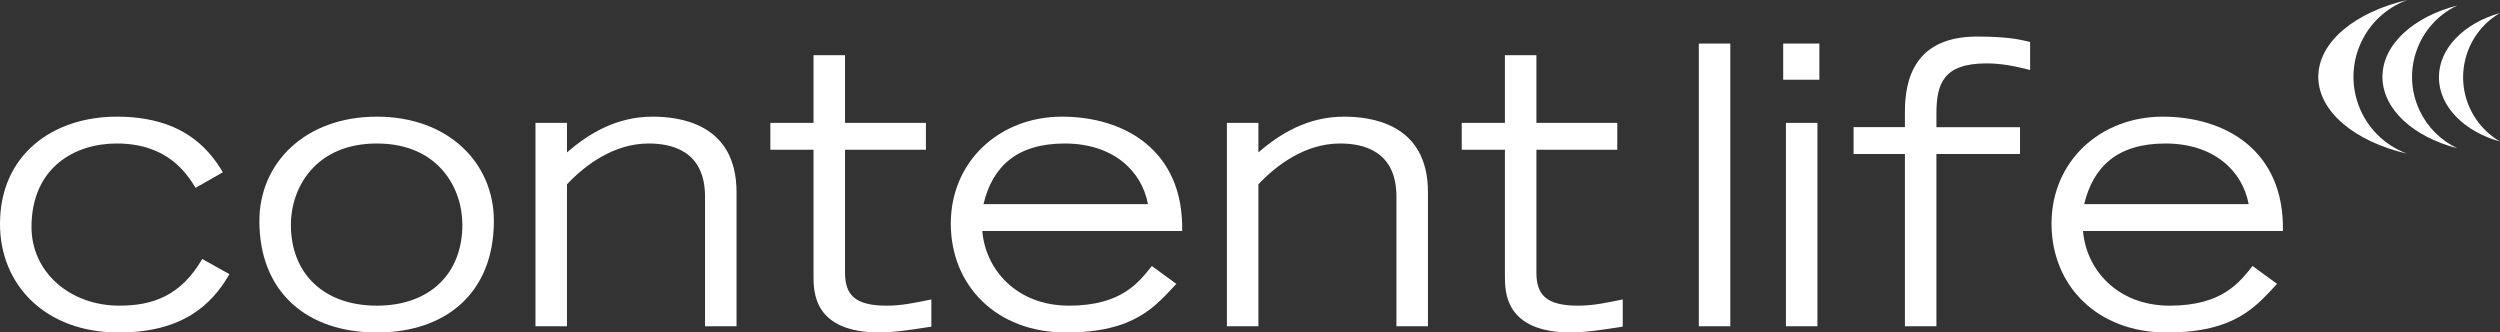 <?xml version="1.0" encoding="UTF-8"?>
<svg id="Ebene_2" data-name="Ebene 2" xmlns="http://www.w3.org/2000/svg" width="707.17" height="94.05" viewBox="0 0 707.17 94.05">
  <rect x="0" y="0" width="707.17" height="94.05" fill="#333333" stroke="none"/>
  <g id="Ebene_1-2" data-name="Ebene 1">
    <g>
      <g id="Gruppe_1494" data-name="Gruppe 1494">
        <g id="Pfad_726" data-name="Pfad 726">
          <path d="M689.89,21.86c0-8.26,7.15-15.3,17.28-18.19-10.04,5.87-13.42,18.77-7.55,28.81,1.83,3.12,4.43,5.72,7.55,7.55-10.13-2.83-17.28-9.91-17.28-18.18Z" fill="#fff" stroke-width="0"/>
        </g>
        <g id="Pfad_727" data-name="Pfad 727">
          <path d="M673.92,21.74c0-9.18,8.78-17,21.19-20.2-11.16,5.26-15.94,18.56-10.68,29.72,2.21,4.69,5.99,8.47,10.68,10.68-12.42-3.2-21.19-11.03-21.19-20.2Z" fill="#fff" stroke-width="0"/>
        </g>
        <g id="Pfad_728" data-name="Pfad 728">
          <path d="M655.77,21.75c0-9.89,10.44-18.35,25.19-21.75-12.01,4.37-18.21,17.64-13.84,29.65,2.34,6.43,7.41,11.5,13.84,13.84-14.75-3.4-25.19-11.87-25.19-21.75Z" fill="#fff" stroke-width="0"/>
        </g>
      </g>
      <g>
        <path d="M55.33,53.13c-2.53-4.07-7.92-12.54-22.33-12.54-11.88,0-24.09,6.82-24.09,23.65,0,12.65,10.78,22.22,24.86,22.22,9.35,0,17.38-2.75,23.43-13.2l7.7,4.29c-5.06,8.8-13.42,16.5-31.35,16.5C12.87,94.05,0,80.63,0,63.36c0-19.8,15.18-30.36,33-30.36s25.63,8.25,30.03,15.73l-7.7,4.4Z" fill="#fff" stroke-width="0"/>
        <path d="M73.37,62.48c0-16.39,12.98-29.48,33.22-29.48s33.11,13.09,33.11,29.48c0,20.35-13.53,31.57-33.11,31.57s-33.22-11.22-33.22-31.57ZM130.79,63.58c0-10.45-6.82-22.99-24.2-22.99s-24.31,12.54-24.31,22.99c0,13.75,9.24,22.88,24.31,22.88s24.2-9.13,24.2-22.88Z" fill="#fff" stroke-width="0"/>
        <path d="M151.47,34.76h8.91v8.36c6.05-5.28,13.97-10.12,24.2-10.12,7.15,0,23.76,1.65,23.76,21.34v37.95h-8.91v-36.19c.22-13.64-9.68-15.51-15.95-15.51-9.79,0-17.93,6.05-23.1,11.55v40.15h-8.91v-57.53Z" fill="#fff" stroke-width="0"/>
        <path d="M261.91,42.35h-22.88v34.76c0,6.27,2.75,9.35,11.77,9.35,4.29,0,7.81-.77,12.65-1.76v7.7c-6.38.99-10.89,1.65-14.52,1.65-18.81,0-18.81-11.44-18.81-16.06v-35.64h-12.21v-7.59h12.21V15.62h8.91v19.14h22.88v7.59Z" fill="#fff" stroke-width="0"/>
        <path d="M332.75,80.3c-5.94,6.27-11.66,13.75-31.24,13.75s-32.56-13.2-32.56-30.8,13.75-30.25,31.46-30.25,34.43,9.57,33.99,32.34h-56.54c.88,10.78,9.57,21.12,24.53,21.12s19.8-6.71,23.43-11.22l6.93,5.06ZM324.72,57.75c-1.76-9.46-9.9-17.16-23.54-17.16s-20.46,6.6-22.99,17.16h46.53Z" fill="#fff" stroke-width="0"/>
        <path d="M347.05,34.76h8.91v8.36c6.05-5.28,13.97-10.12,24.2-10.12,7.15,0,23.76,1.65,23.76,21.34v37.95h-8.91v-36.19c.22-13.64-9.68-15.51-15.95-15.51-9.79,0-17.93,6.05-23.1,11.55v40.15h-8.91v-57.53Z" fill="#fff" stroke-width="0"/>
        <path d="M457.48,42.35h-22.88v34.76c0,6.27,2.75,9.35,11.77,9.35,4.29,0,7.81-.77,12.65-1.76v7.7c-6.38.99-10.89,1.65-14.52,1.65-18.81,0-18.81-11.44-18.81-16.06v-35.64h-12.21v-7.59h12.21V15.62h8.91v19.14h22.88v7.59Z" fill="#fff" stroke-width="0"/>
      </g>
      <g>
        <path d="M480.54,12.32h8.91v79.97h-8.91V12.32Z" fill="#fff" stroke-width="0"/>
        <path d="M514.64,12.32v10.23h-10.23v-10.23h10.23ZM505.18,34.76h8.91v57.53h-8.91v-57.53Z" fill="#fff" stroke-width="0"/>
        <path d="M538.84,43.56h-14.52v-7.59h14.52v-4.4c0-9.46,2.97-21.23,20.46-21.23,9.13,0,12.65.99,14.96,1.54v7.92c-3.96-.99-7.81-1.87-12.32-1.87-12.32,0-14.19,5.83-14.19,14.3v3.74h23.65v7.59h-23.65v48.73h-8.91v-48.73Z" fill="#fff" stroke-width="0"/>
        <path d="M644.11,80.3c-5.94,6.27-11.66,13.75-31.24,13.75s-32.56-13.2-32.56-30.8,13.75-30.25,31.46-30.25,34.43,9.57,33.99,32.34h-56.54c.88,10.78,9.57,21.12,24.53,21.12s19.8-6.71,23.43-11.22l6.93,5.06ZM636.08,57.75c-1.76-9.46-9.9-17.16-23.54-17.16s-20.46,6.6-22.99,17.16h46.53Z" fill="#fff" stroke-width="0"/>
      </g>
    </g>
  </g>
</svg>